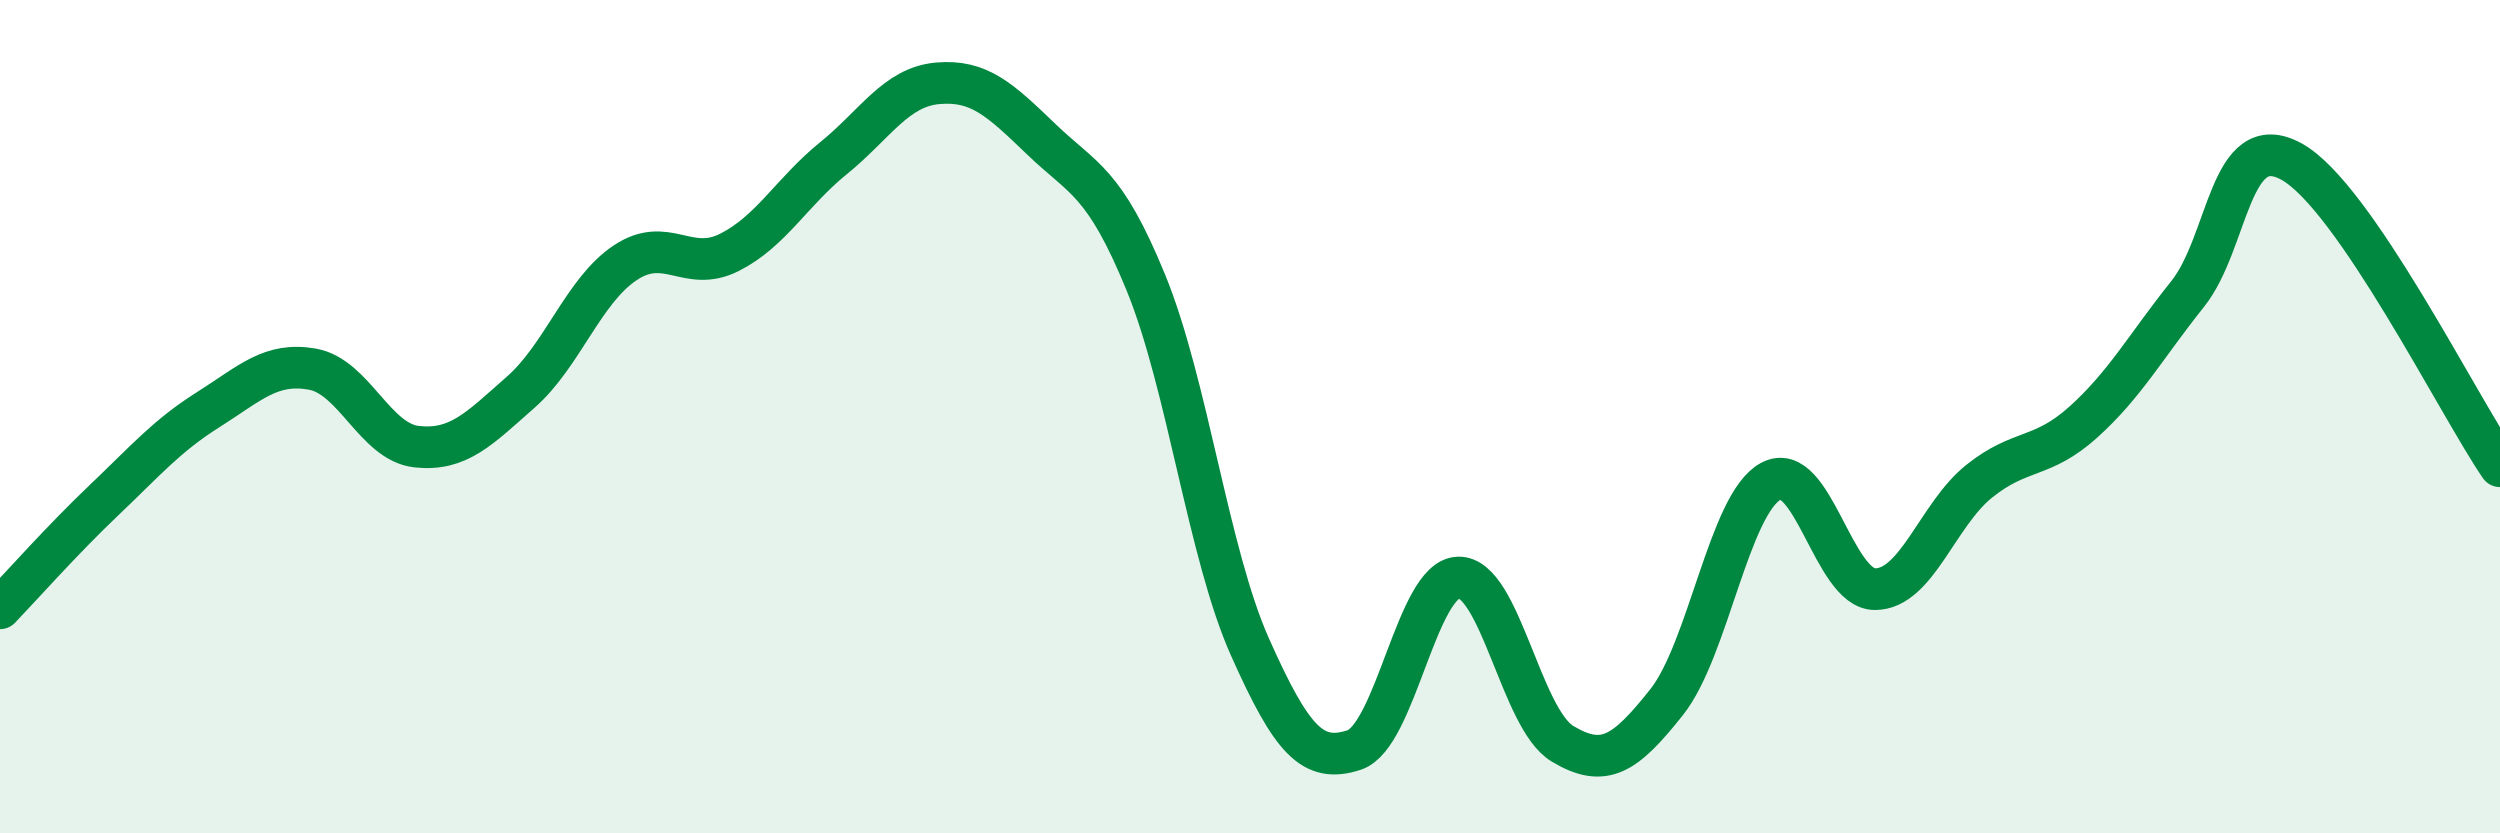 
    <svg width="60" height="20" viewBox="0 0 60 20" xmlns="http://www.w3.org/2000/svg">
      <path
        d="M 0,14.6 C 0.5,14.08 1.5,12.95 2.5,12 C 3.5,11.05 4,10.46 5,9.83 C 6,9.2 6.5,8.68 7.5,8.86 C 8.5,9.04 9,10.61 10,10.72 C 11,10.83 11.5,10.29 12.5,9.41 C 13.5,8.53 14,6.98 15,6.31 C 16,5.64 16.5,6.56 17.5,6.06 C 18.5,5.56 19,4.61 20,3.8 C 21,2.99 21.5,2.09 22.5,2 C 23.5,1.91 24,2.39 25,3.35 C 26,4.31 26.5,4.34 27.5,6.78 C 28.5,9.22 29,13.29 30,15.53 C 31,17.77 31.5,18.33 32.5,18 C 33.5,17.67 34,13.89 35,13.86 C 36,13.83 36.5,17.25 37.5,17.85 C 38.5,18.45 39,18.11 40,16.85 C 41,15.59 41.5,12.09 42.5,11.55 C 43.5,11.01 44,14.14 45,14.14 C 46,14.14 46.5,12.35 47.5,11.55 C 48.5,10.75 49,11.03 50,10.13 C 51,9.23 51.5,8.31 52.5,7.06 C 53.5,5.81 53.5,3.05 55,3.88 C 56.5,4.71 59,9.73 60,11.19L60 20L0 20Z"
        fill="#008740"
        opacity="0.1"
        stroke-linecap="round"
        stroke-linejoin="round"
      />
      <path
        d="M 0,14.6 C 0.5,14.08 1.5,12.95 2.5,12 C 3.5,11.05 4,10.46 5,9.83 C 6,9.2 6.5,8.68 7.5,8.86 C 8.5,9.04 9,10.61 10,10.72 C 11,10.83 11.5,10.29 12.5,9.41 C 13.5,8.53 14,6.98 15,6.31 C 16,5.64 16.5,6.56 17.5,6.06 C 18.5,5.56 19,4.61 20,3.8 C 21,2.99 21.5,2.09 22.5,2 C 23.5,1.91 24,2.39 25,3.35 C 26,4.31 26.5,4.34 27.5,6.78 C 28.5,9.22 29,13.29 30,15.53 C 31,17.77 31.5,18.33 32.5,18 C 33.5,17.67 34,13.89 35,13.86 C 36,13.83 36.5,17.25 37.5,17.85 C 38.5,18.45 39,18.11 40,16.85 C 41,15.59 41.5,12.09 42.5,11.55 C 43.5,11.01 44,14.14 45,14.14 C 46,14.14 46.5,12.35 47.5,11.55 C 48.5,10.75 49,11.03 50,10.13 C 51,9.23 51.5,8.31 52.5,7.06 C 53.5,5.81 53.5,3.05 55,3.88 C 56.5,4.71 59,9.73 60,11.19"
        stroke="#008740"
        stroke-width="1"
        fill="none"
        stroke-linecap="round"
        stroke-linejoin="round"
      />
    </svg>
  